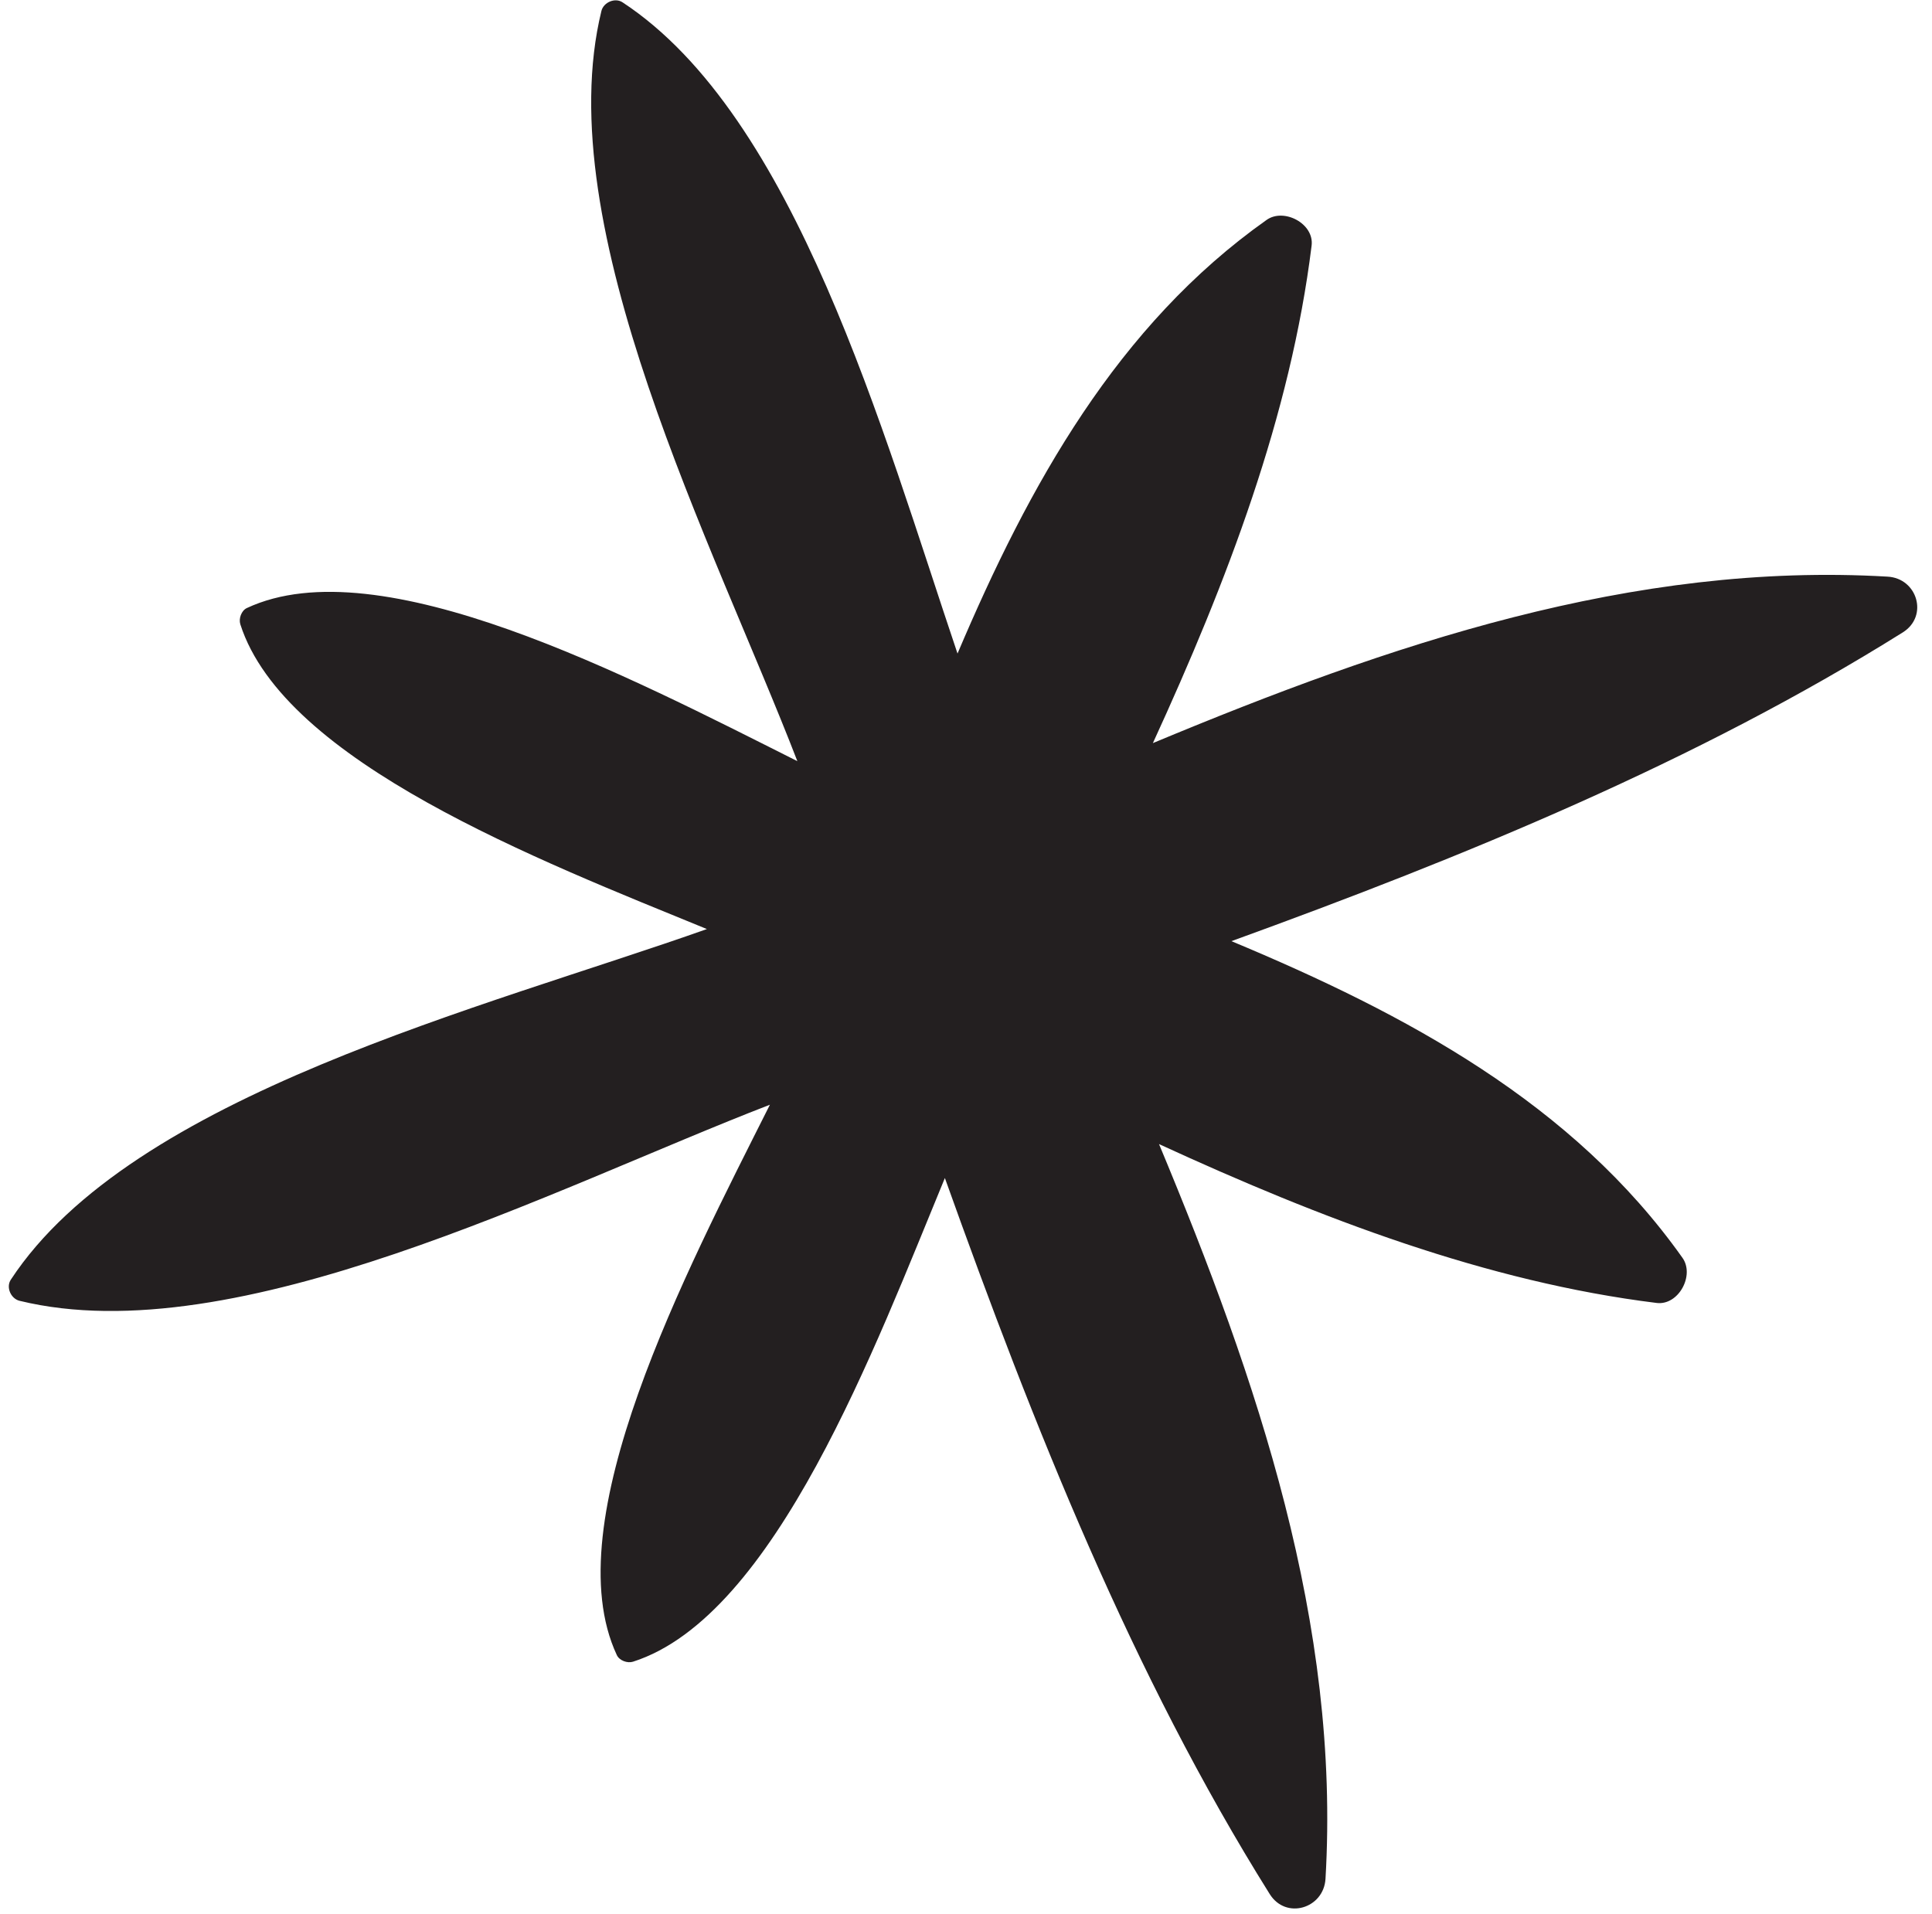 <?xml version="1.0" encoding="UTF-8"?> <svg xmlns="http://www.w3.org/2000/svg" width="107" height="106" viewBox="0 0 107 106" fill="none"> <path d="M104.54 31.94C90.42 31.11 76.97 35.69 63.85 41.16C67.96 32.21 71.48 23 72.64 13.61C72.8 12.39 71.11 11.5 70.15 12.18C61.89 18.02 57 26.84 53.03 36.2C48.87 23.87 44.05 6.42 34.48 0.13C34.06 -0.15 33.43 0.13 33.31 0.6C30.37 12.6 39.56 30.24 44.16 42.16C34.84 37.48 21.03 30.24 13.67 33.68C13.37 33.82 13.21 34.26 13.31 34.58C15.75 42.2 29.82 47.64 39.15 51.46C26.8 55.84 7.32 60.64 0.6 70.88C0.32 71.3 0.6 71.93 1.08 72.05C13.08 74.98 30.72 65.79 42.64 61.19C37.96 70.51 30.72 84.31 34.16 91.67C34.3 91.98 34.75 92.14 35.06 92.04C42.94 89.52 48.49 74.53 52.33 65.25C57.26 79.04 62.71 92.76 70.32 104.91C71.22 106.35 73.31 105.71 73.41 104.07C74.24 89.94 69.66 76.49 64.19 63.37C73.14 67.49 82.36 71.01 91.75 72.17C92.96 72.32 93.87 70.64 93.18 69.67C87.13 61.13 77.91 56.18 68.2 52.13C81.15 47.43 93.96 42.18 105.38 35.03C106.82 34.13 106.19 32.03 104.54 31.94Z" fill="#231F20"></path> </svg> 